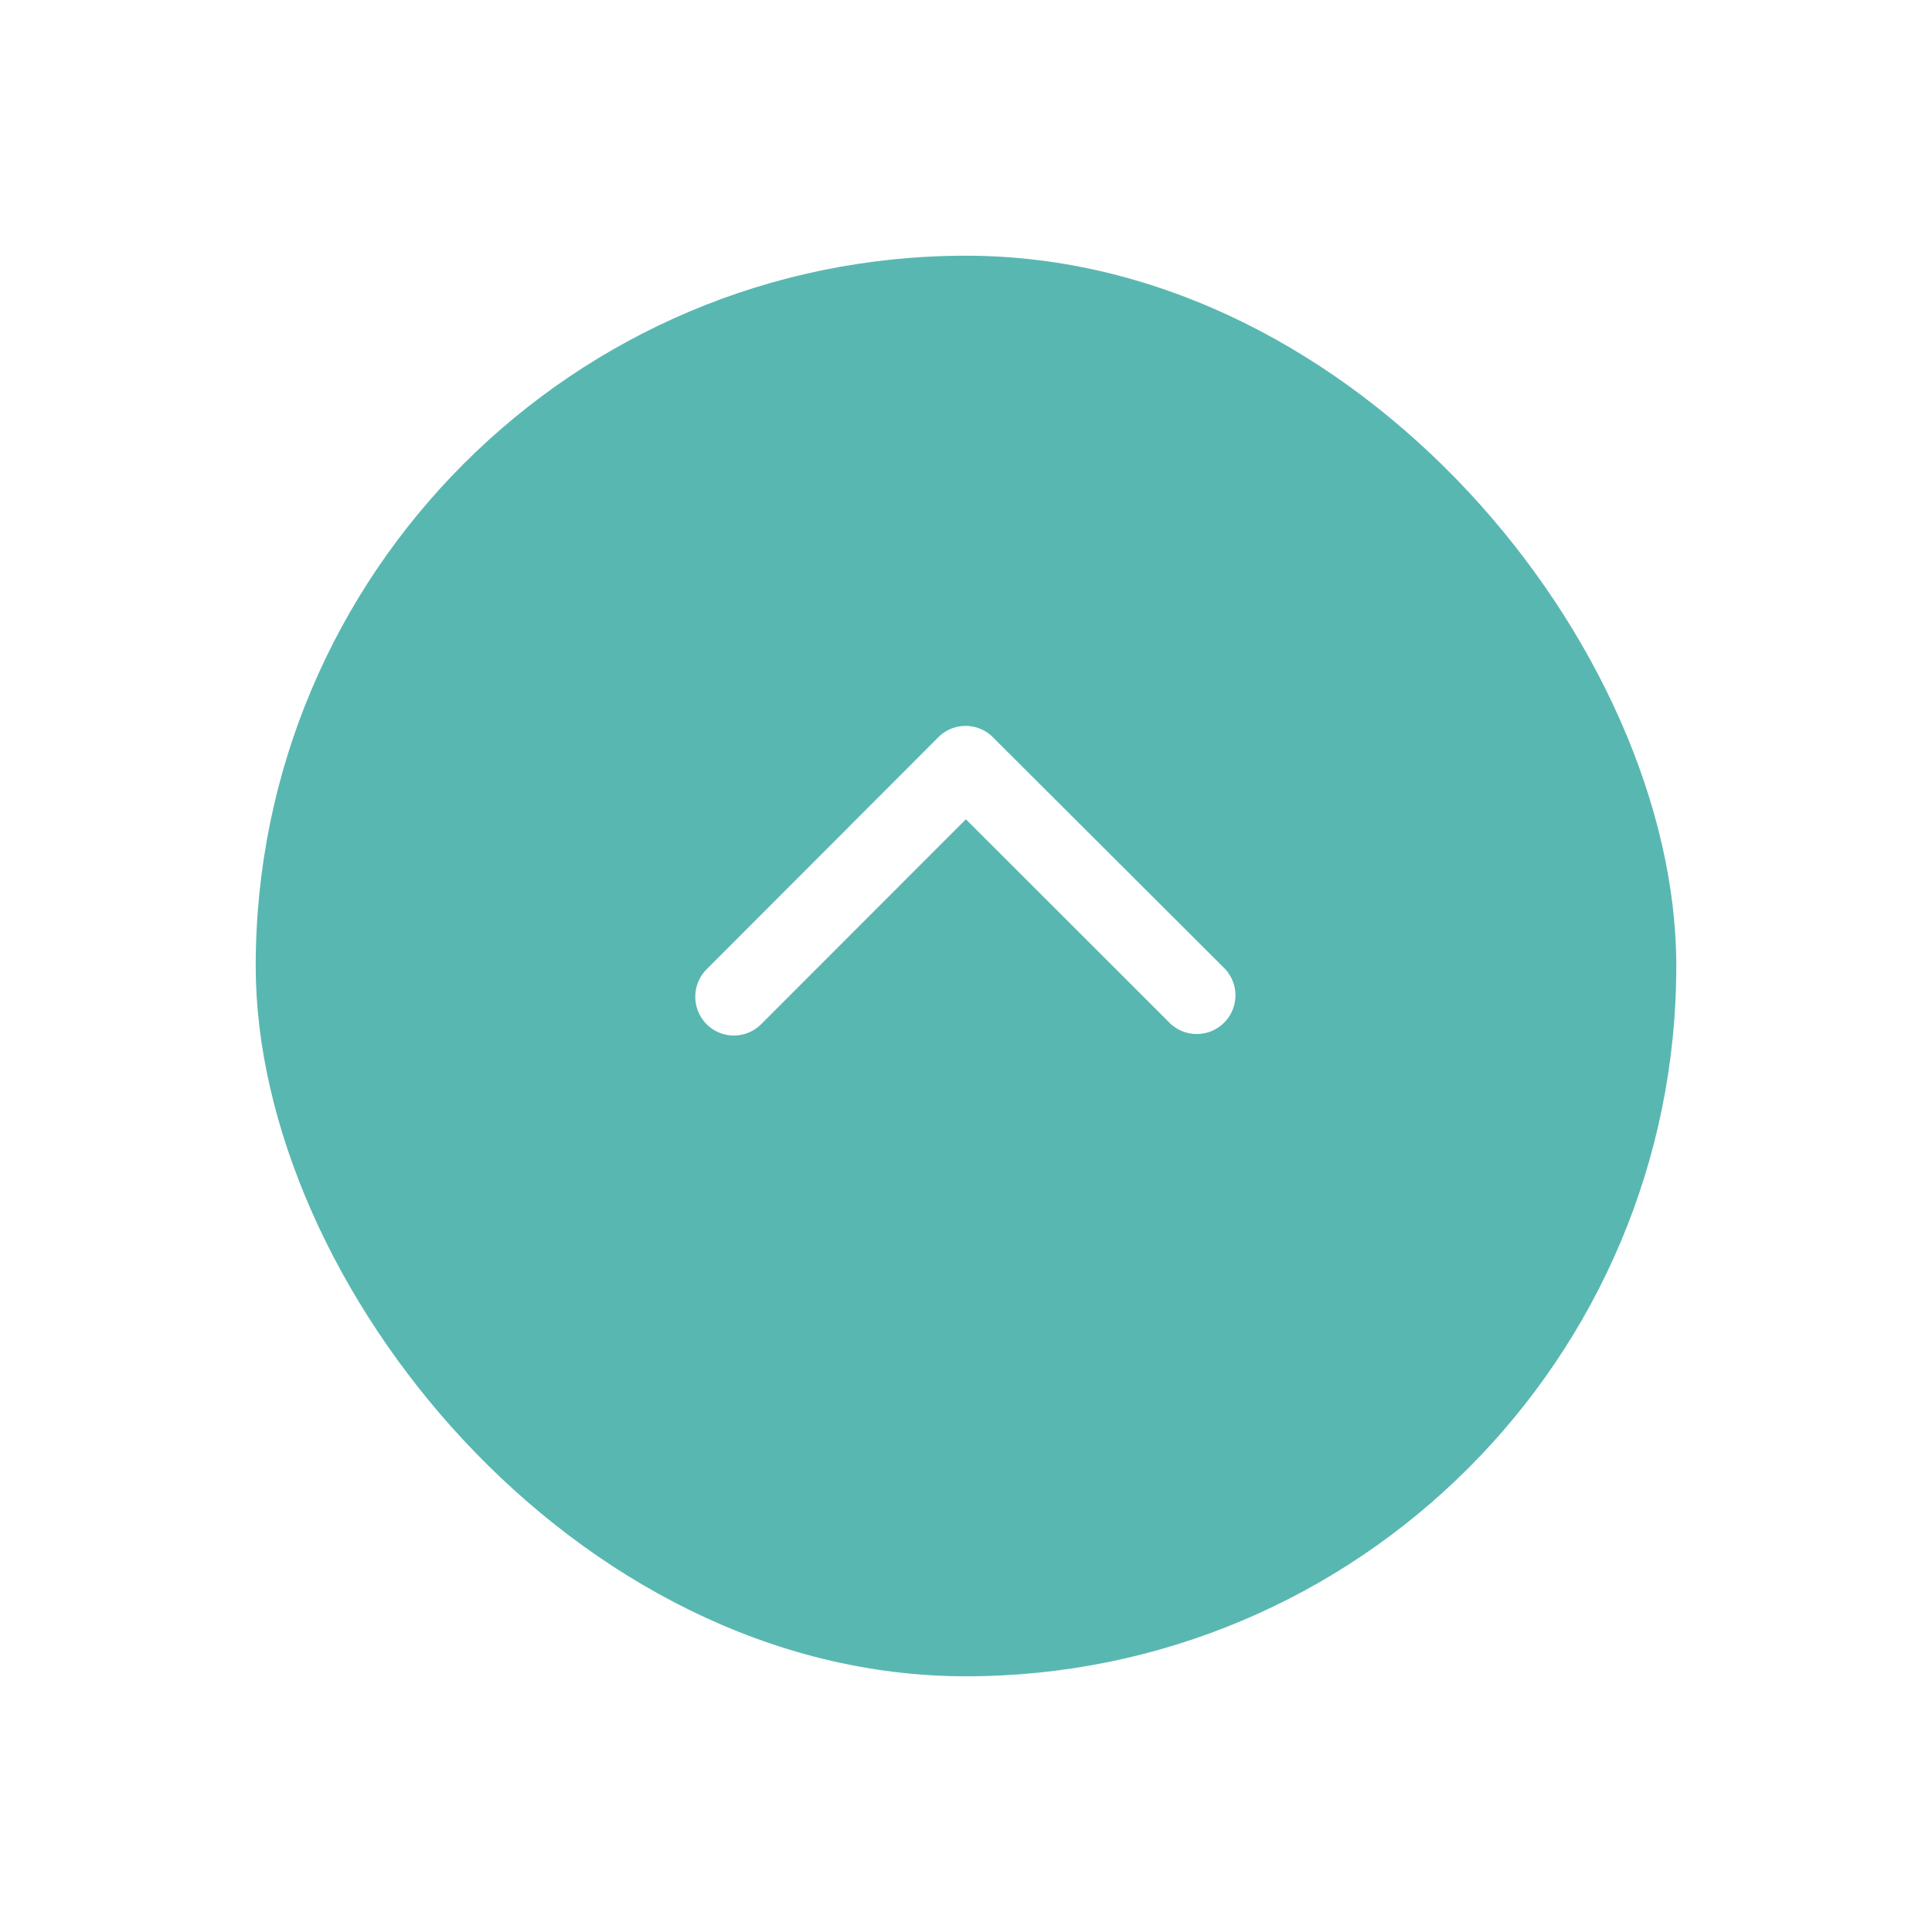 <svg xmlns="http://www.w3.org/2000/svg" xmlns:xlink="http://www.w3.org/1999/xlink" width="68" height="68" viewBox="0 0 68 68">
  <defs>
    <filter id="長方形_159" x="0" y="0" width="68" height="68" filterUnits="userSpaceOnUse">
      <feOffset dy="3" input="SourceAlpha"/>
      <feGaussianBlur stdDeviation="3" result="blur"/>
      <feFlood flood-opacity="0.161"/>
      <feComposite operator="in" in2="blur"/>
      <feComposite in="SourceGraphic"/>
    </filter>
  </defs>
  <g id="pagetop" transform="translate(9 6)">
    <g id="グループ_492" data-name="グループ 492">
      <g transform="matrix(1, 0, 0, 1, -9, -6)" filter="url(#長方形_159)">
        <rect id="長方形_159-2" data-name="長方形 159" width="50" height="50" rx="25" transform="translate(9 6)" fill="#59b7b1"/>
      </g>
      <path id="Icon_ionic-ios-arrow-down" data-name="Icon ionic-ios-arrow-down" d="M9.531,7.611,16.736.4a1.356,1.356,0,0,1,1.923,0,1.373,1.373,0,0,1,0,1.929L10.5,10.5a1.359,1.359,0,0,1-1.878.04L.4,2.334A1.362,1.362,0,0,1,2.32.406Z" transform="translate(34.527 30.447) rotate(180)" fill="#fff"/>
    </g>
  </g>
</svg>
